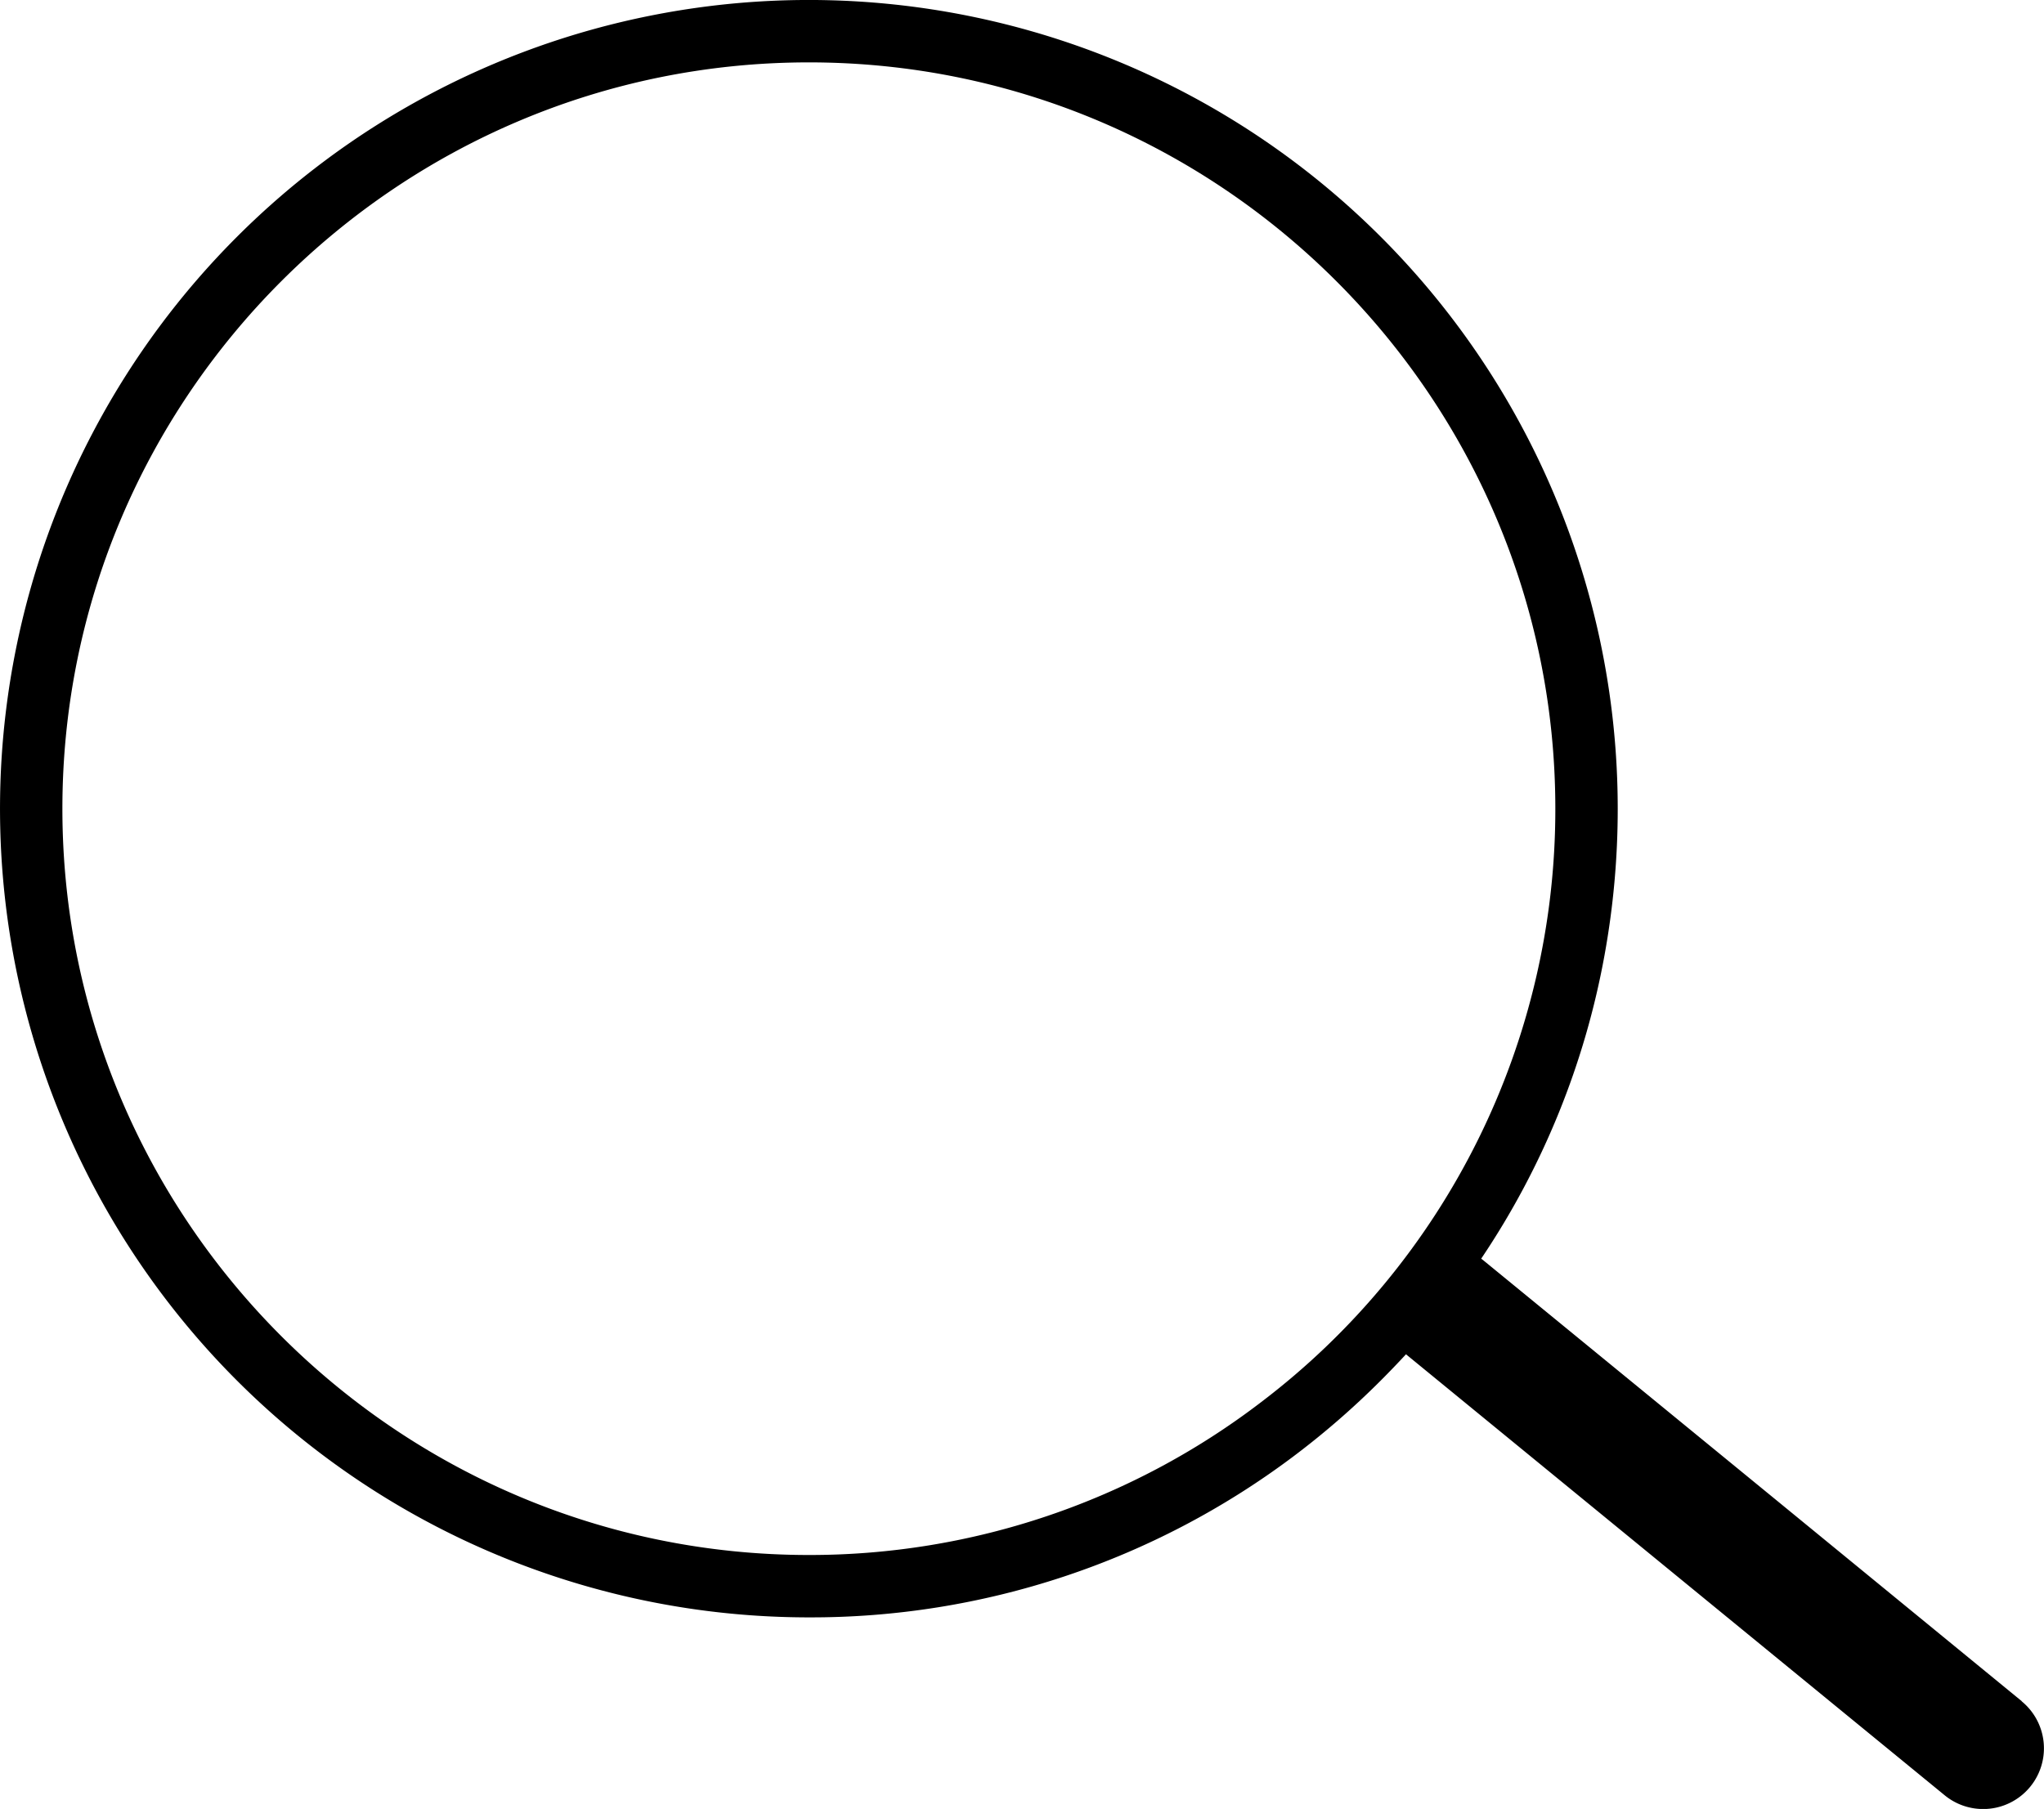 <?xml version="1.0" encoding="utf-8"?>
<svg xmlns="http://www.w3.org/2000/svg" viewBox="0 0 622.44 550.96"><g id="b5a9a5ec-73d3-44e9-a5a7-16706c3cea87" data-name="Calque 2"><g id="bbaa2c05-df75-4e7b-b509-53c2cef1c68f" data-name="Calque 6"><path d="M615.66,518.14,542,457.79,451.87,384c-.27-.22-.54-.43-.82-.63a243.29,243.29,0,0,0,37.58-92.55,248.35,248.35,0,0,0,4-44.54A246.31,246.31,0,0,0,72.15,72.14,246.31,246.31,0,0,0,246.32,492.62a244.44,244.44,0,0,0,147.15-48.73,249.4,249.4,0,0,0,27-23.41q3.94-3.94,7.69-8l.25.22,80.86,66.21,82.93,67.9a18.5,18.5,0,1,0,23.44-28.63ZM384,427.09a226.18,226.18,0,0,1-137.66,46.53C121,473.62,19,371.65,19,246.31S121,19,246.32,19,473.63,121,473.63,246.31A226.67,226.67,0,0,1,384,427.09Z"/></g></g></svg>